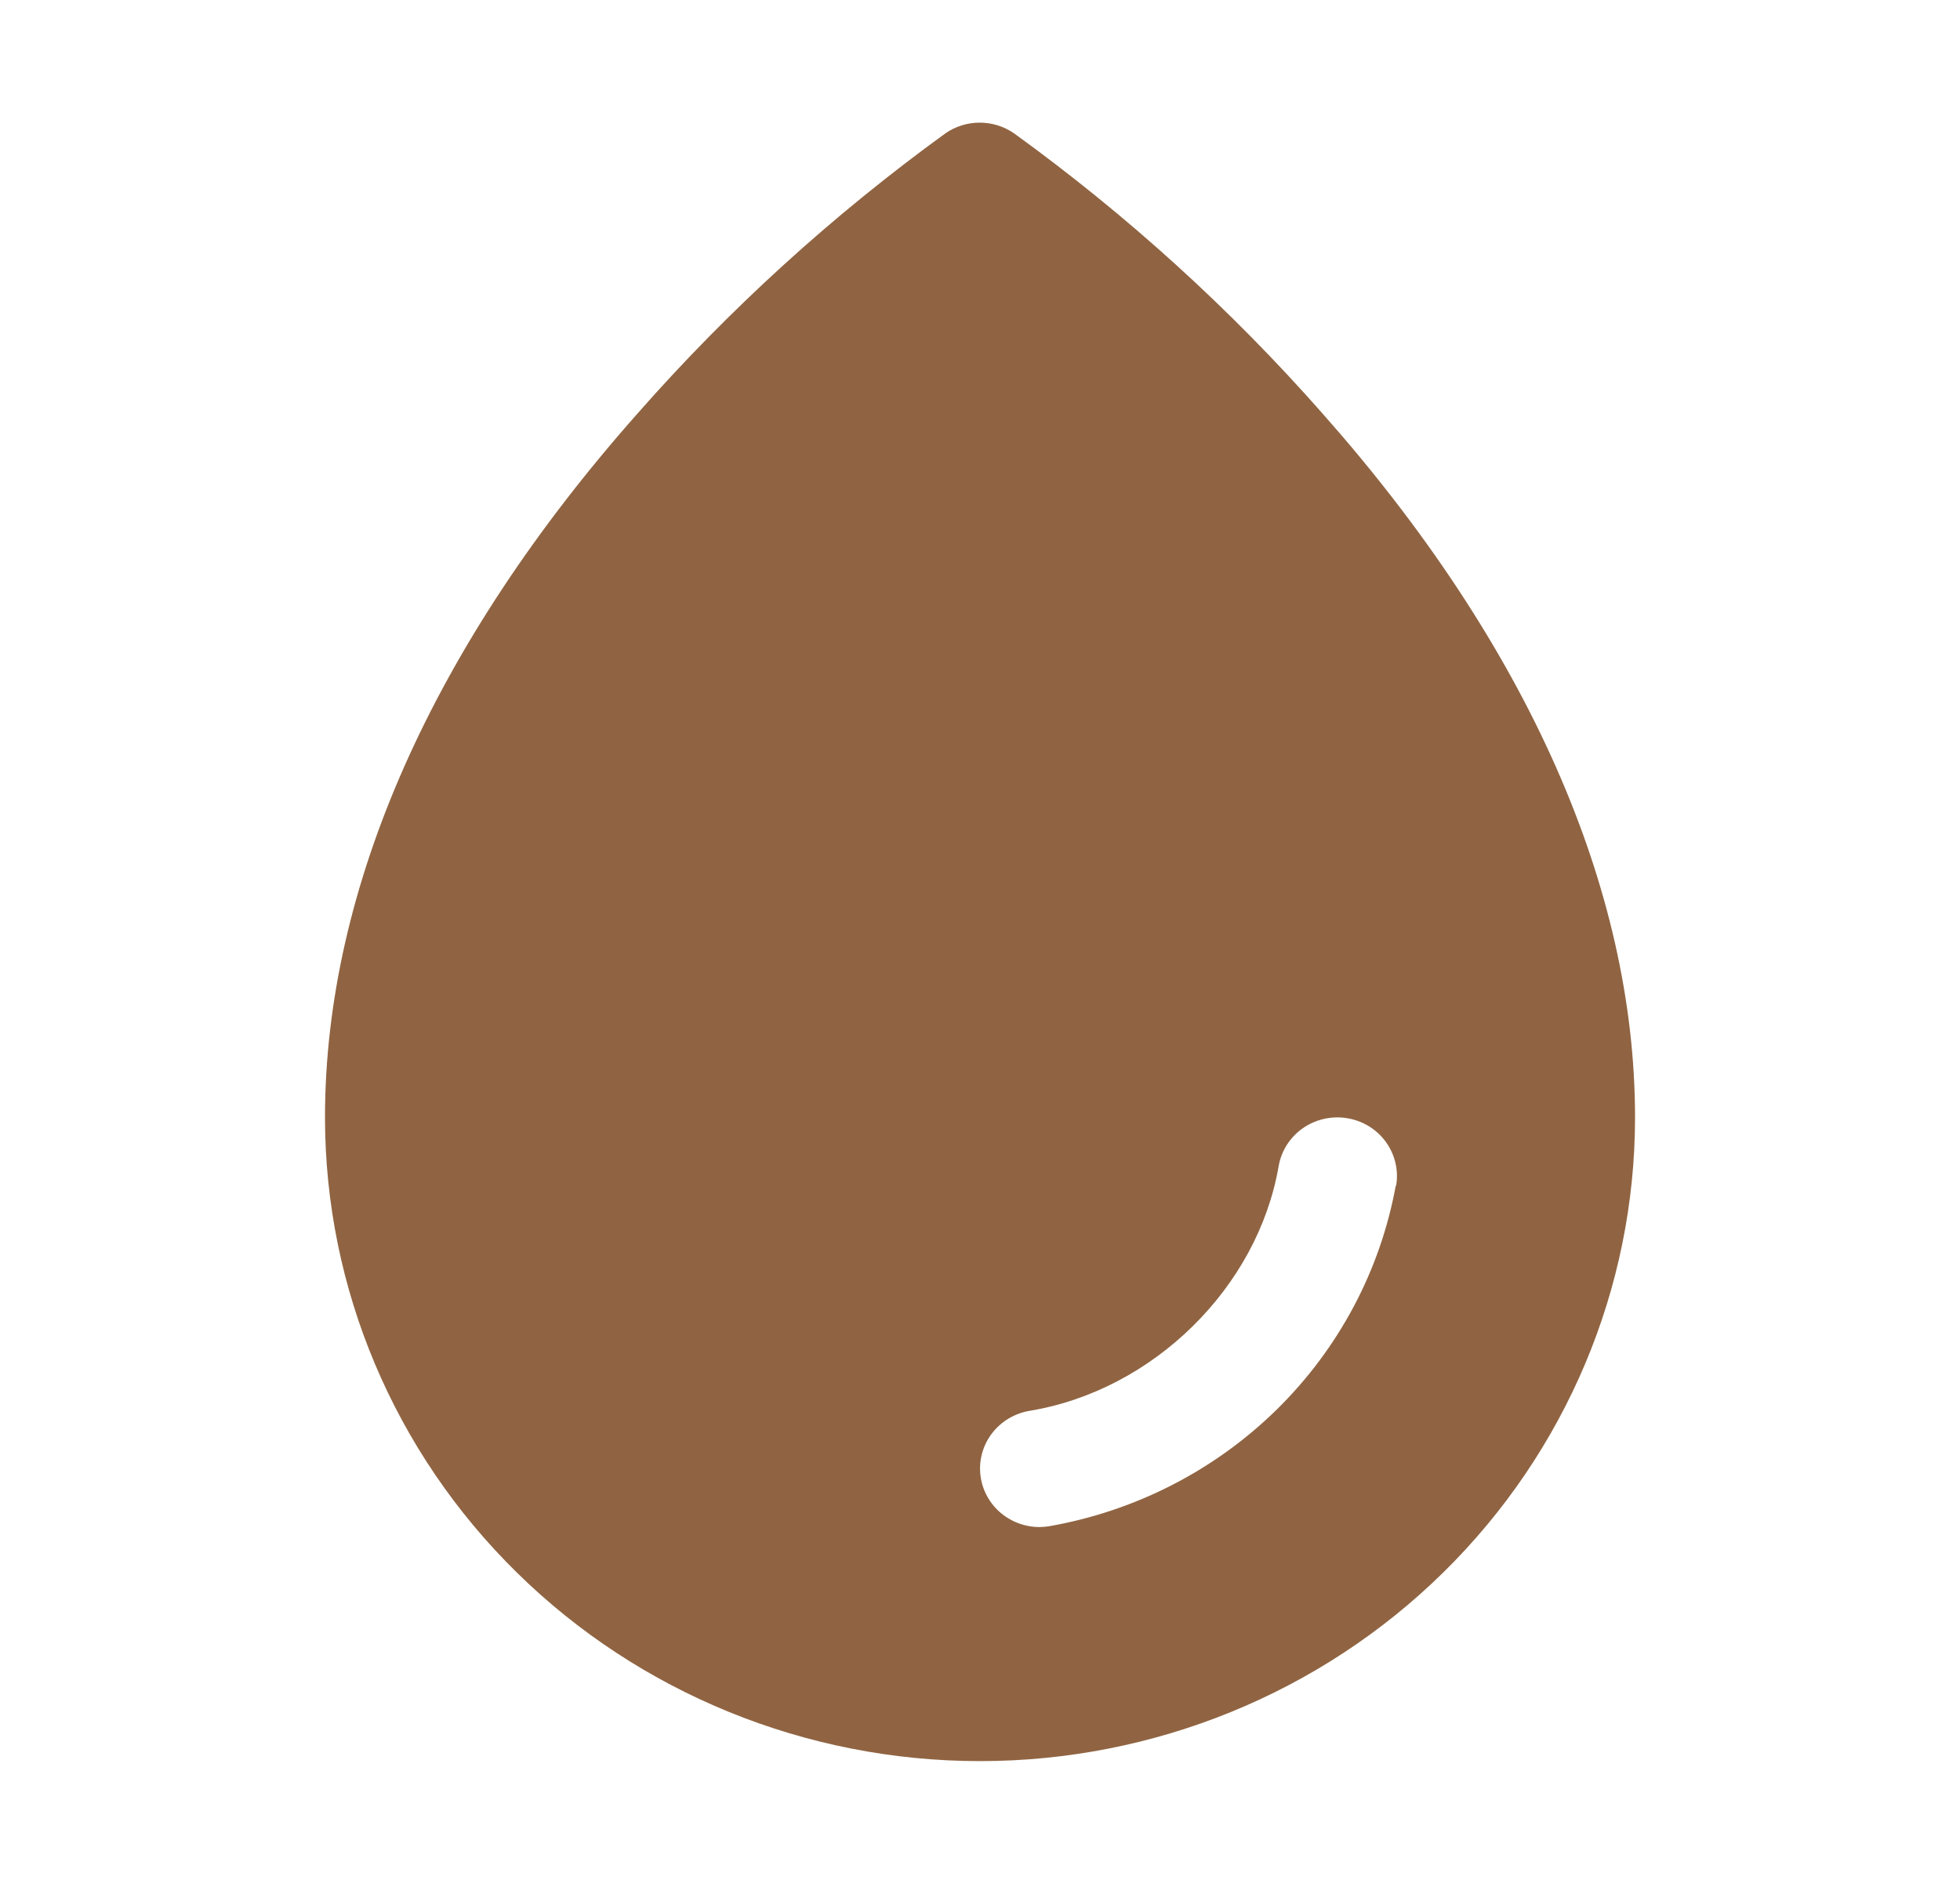 <svg width="54" height="52" viewBox="0 0 54 52" fill="none" xmlns="http://www.w3.org/2000/svg">
<path d="M36.434 11.39C33.901 8.514 31.05 5.926 27.934 3.671C27.658 3.481 27.329 3.379 26.992 3.379C26.655 3.379 26.327 3.481 26.051 3.671C22.941 5.927 20.095 8.515 17.567 11.39C11.93 17.752 8.954 24.459 8.954 30.788C8.954 35.491 10.855 40.002 14.24 43.328C17.624 46.654 22.214 48.523 27 48.523C31.787 48.523 36.377 46.654 39.761 43.328C43.146 40.002 45.047 35.491 45.047 30.788C45.047 24.459 42.071 17.752 36.434 11.39ZM38.454 32.67C38.028 35.005 36.885 37.156 35.178 38.834C33.471 40.511 31.282 41.634 28.906 42.051C28.818 42.065 28.73 42.073 28.641 42.074C28.23 42.074 27.833 41.921 27.53 41.648C27.228 41.374 27.041 40.998 27.007 40.595C26.973 40.192 27.094 39.791 27.346 39.472C27.599 39.152 27.965 38.938 28.37 38.871C31.768 38.309 34.652 35.475 35.228 32.13C35.301 31.708 35.541 31.332 35.896 31.084C36.251 30.837 36.692 30.738 37.121 30.81C37.55 30.881 37.933 31.117 38.184 31.466C38.436 31.815 38.537 32.248 38.464 32.67H38.454Z" fill="#906442"/>
</svg>
